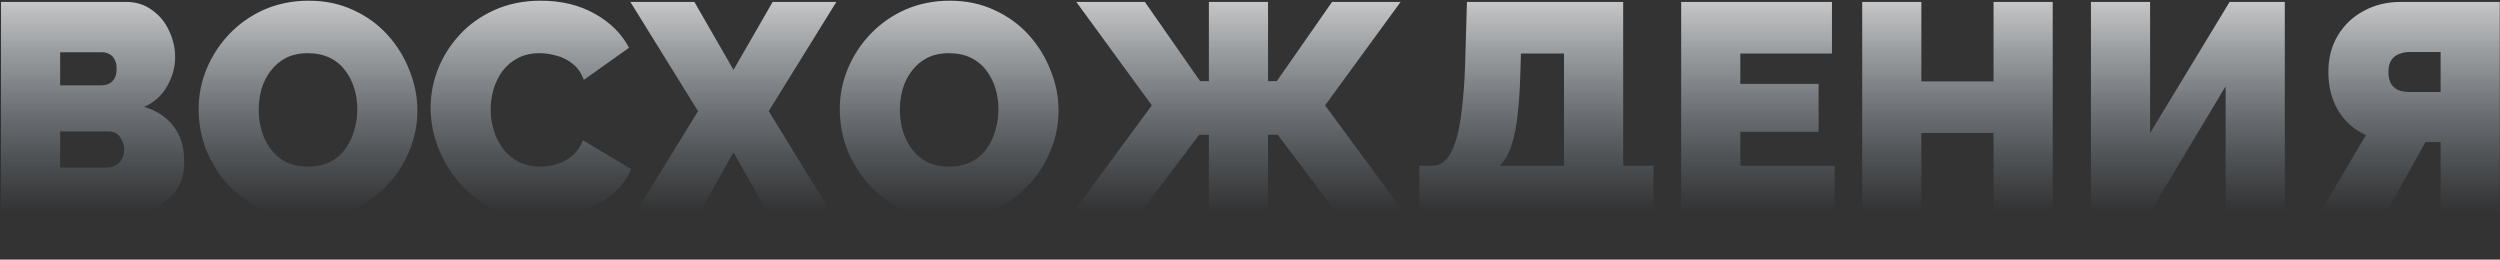 <?xml version="1.0" encoding="UTF-8"?> <svg xmlns="http://www.w3.org/2000/svg" width="1714" height="178" viewBox="0 0 1714 178" fill="none"><rect x="0" y="0" width="1714" height="178" fill="#333333" stroke="none"/> <path d="M126.32 111.144C126.32 120.019 123.893 127.229 119.04 132.776C114.325 138.323 107.947 142.413 99.904 145.048C91.861 147.683 82.987 149 73.28 149H0.688V1.32H86.384C93.317 1.32 99.28 3.192 104.272 6.936C109.403 10.541 113.285 15.256 115.92 21.08C118.693 26.904 120.08 32.936 120.08 39.176C120.08 45.971 118.277 52.557 114.672 58.936C111.205 65.315 105.936 70.099 98.864 73.288C107.323 75.784 113.979 80.152 118.832 86.392C123.824 92.632 126.32 100.883 126.32 111.144ZM85.136 102.824C85.136 100.328 84.651 98.179 83.68 96.376C82.848 94.435 81.669 92.909 80.144 91.8C78.619 90.691 76.816 90.136 74.736 90.136H41.248V114.888H73.28C75.499 114.888 77.509 114.403 79.312 113.432C81.115 112.461 82.501 111.075 83.472 109.272C84.581 107.469 85.136 105.32 85.136 102.824ZM41.248 35.848V58.52H68.912C70.715 58.52 72.448 58.243 74.112 57.688C75.776 56.995 77.163 55.816 78.272 54.152C79.381 52.488 79.936 50.131 79.936 47.08C79.936 44.307 79.451 42.157 78.48 40.632C77.648 38.968 76.469 37.789 74.944 37.096C73.557 36.264 71.963 35.848 70.16 35.848H41.248ZM210.857 150.248C199.625 150.248 189.433 148.168 180.281 144.008C171.129 139.709 163.225 134.024 156.569 126.952C150.052 119.741 144.991 111.699 141.385 102.824C137.919 93.811 136.185 84.52 136.185 74.952C136.185 65.107 138.057 55.747 141.801 46.872C145.545 37.997 150.745 30.093 157.401 23.16C164.196 16.088 172.169 10.541 181.321 6.52C190.612 2.499 200.735 0.488 211.689 0.488C222.921 0.488 233.113 2.637 242.265 6.936C251.417 11.096 259.252 16.781 265.769 23.992C272.287 31.203 277.279 39.315 280.745 48.328C284.351 57.203 286.153 66.355 286.153 75.784C286.153 85.491 284.281 94.781 280.537 103.656C276.932 112.531 271.732 120.504 264.937 127.576C258.281 134.509 250.377 140.056 241.225 144.216C232.073 148.237 221.951 150.248 210.857 150.248ZM177.369 75.368C177.369 80.36 178.063 85.213 179.449 89.928C180.836 94.504 182.916 98.664 185.689 102.408C188.463 106.013 191.929 108.925 196.089 111.144C200.388 113.224 205.449 114.264 211.273 114.264C217.097 114.264 222.159 113.155 226.457 110.936C230.756 108.717 234.223 105.736 236.857 101.992C239.631 98.109 241.641 93.88 242.889 89.304C244.276 84.589 244.969 79.805 244.969 74.952C244.969 69.96 244.276 65.176 242.889 60.6C241.503 56.024 239.423 51.933 236.649 48.328C233.876 44.584 230.34 41.672 226.041 39.592C221.743 37.512 216.751 36.472 211.065 36.472C205.241 36.472 200.18 37.581 195.881 39.8C191.721 42.019 188.255 45 185.481 48.744C182.708 52.349 180.628 56.509 179.241 61.224C177.993 65.8 177.369 70.515 177.369 75.368ZM295.232 73.912C295.232 64.899 296.896 56.093 300.224 47.496C303.691 38.76 308.683 30.856 315.2 23.784C321.718 16.712 329.622 11.096 338.912 6.936C348.342 2.637 358.95 0.488 370.736 0.488C384.88 0.488 397.222 3.469 407.76 9.432C418.299 15.256 426.134 23.021 431.264 32.728L400.272 54.776C398.47 49.923 395.835 46.179 392.368 43.544C389.04 40.909 385.366 39.107 381.344 38.136C377.462 37.027 373.648 36.472 369.904 36.472C364.08 36.472 359.019 37.651 354.72 40.008C350.56 42.227 347.094 45.208 344.32 48.952C341.686 52.696 339.675 56.856 338.288 61.432C337.04 66.008 336.416 70.584 336.416 75.16C336.416 80.291 337.179 85.213 338.704 89.928C340.23 94.643 342.448 98.872 345.36 102.616C348.272 106.221 351.808 109.064 355.968 111.144C360.267 113.224 365.051 114.264 370.32 114.264C374.064 114.264 377.878 113.709 381.76 112.6C385.643 111.352 389.179 109.411 392.368 106.776C395.558 104.141 397.984 100.605 399.648 96.168L432.72 115.928C429.808 123.139 424.955 129.309 418.16 134.44C411.366 139.571 403.67 143.523 395.072 146.296C386.475 148.931 377.947 150.248 369.488 150.248C358.534 150.248 348.48 148.099 339.328 143.8C330.315 139.363 322.48 133.539 315.824 126.328C309.307 118.979 304.246 110.797 300.64 101.784C297.035 92.632 295.232 83.341 295.232 73.912ZM476.069 1.32L502.901 47.912L529.733 1.32H573.413L527.029 76.2L571.749 149H528.069L502.901 104.488L477.733 149H433.845L478.565 76.2L432.181 1.32H476.069ZM650.42 150.248C639.188 150.248 628.996 148.168 619.844 144.008C610.692 139.709 602.788 134.024 596.132 126.952C589.615 119.741 584.553 111.699 580.948 102.824C577.481 93.811 575.748 84.52 575.748 74.952C575.748 65.107 577.62 55.747 581.364 46.872C585.108 37.997 590.308 30.093 596.964 23.16C603.759 16.088 611.732 10.541 620.884 6.52C630.175 2.499 640.297 0.488 651.252 0.488C662.484 0.488 672.676 2.637 681.828 6.936C690.98 11.096 698.815 16.781 705.332 23.992C711.849 31.203 716.841 39.315 720.308 48.328C723.913 57.203 725.716 66.355 725.716 75.784C725.716 85.491 723.844 94.781 720.1 103.656C716.495 112.531 711.295 120.504 704.5 127.576C697.844 134.509 689.94 140.056 680.788 144.216C671.636 148.237 661.513 150.248 650.42 150.248ZM616.932 75.368C616.932 80.36 617.625 85.213 619.012 89.928C620.399 94.504 622.479 98.664 625.252 102.408C628.025 106.013 631.492 108.925 635.652 111.144C639.951 113.224 645.012 114.264 650.836 114.264C656.66 114.264 661.721 113.155 666.02 110.936C670.319 108.717 673.785 105.736 676.42 101.992C679.193 98.109 681.204 93.88 682.452 89.304C683.839 84.589 684.532 79.805 684.532 74.952C684.532 69.96 683.839 65.176 682.452 60.6C681.065 56.024 678.985 51.933 676.212 48.328C673.439 44.584 669.903 41.672 665.604 39.592C661.305 37.512 656.313 36.472 650.628 36.472C644.804 36.472 639.743 37.581 635.444 39.8C631.284 42.019 627.817 45 625.044 48.744C622.271 52.349 620.191 56.509 618.804 61.224C617.556 65.8 616.932 70.515 616.932 75.368ZM733.131 149L789.707 72.248L737.915 1.32H784.923L822.779 55.608H828.811V1.32H869.371V55.608H875.403L913.259 1.32H960.267L908.475 72.248L965.051 149H918.667L876.027 92.424H869.371V149H828.811V92.424H822.155L779.515 149H733.131ZM973.075 177.288V113.64H982.227C985.694 113.64 988.744 112.253 991.379 109.48C994.014 106.707 996.232 102.477 998.035 96.792C999.838 91.107 1001.22 83.965 1002.2 75.368C1003.3 66.632 1004.07 56.371 1004.48 44.584L1005.73 1.32H1112.85V113.64H1133.65V177.288H1098.29V149H1008.44V177.288H973.075ZM1028.2 113.64H1072.29V36.68H1042.76L1042.34 50.408C1042.06 61.085 1041.44 70.515 1040.47 78.696C1039.64 86.739 1038.25 93.672 1036.31 99.496C1034.5 105.32 1031.8 110.035 1028.2 113.64ZM1257.86 113.64V149H1152.61V1.32H1255.99V36.68H1193.17V57.48H1246.83V90.344H1193.17V113.64H1257.86ZM1407.34 1.32V149H1366.78V91.176H1317.28V149H1276.72V1.32H1317.28V55.816H1366.78V1.32H1407.34ZM1433.55 149V1.32H1474.11V91.176L1528.61 1.32H1566.46V149H1525.9V59.144L1472.03 149H1433.55ZM1588.63 149L1622.11 92.632C1614.07 89.027 1607.76 83.48 1603.19 75.992C1598.61 68.365 1596.32 59.491 1596.32 49.368C1596.32 39.939 1598.47 31.619 1602.77 24.408C1607.07 17.197 1612.96 11.581 1620.45 7.56C1627.94 3.4 1636.47 1.32 1646.03 1.32H1713.84V149H1673.28V97.416H1668.08C1667.25 97.416 1666.35 97.416 1665.38 97.416C1664.55 97.416 1663.71 97.416 1662.88 97.416L1634.18 149H1588.63ZM1651.86 63.096H1673.28V35.64H1651.86C1649.64 35.64 1647.42 36.056 1645.2 36.888C1642.98 37.581 1641.11 38.968 1639.59 41.048C1638.2 42.989 1637.51 45.763 1637.51 49.368C1637.51 52.973 1638.2 55.816 1639.59 57.896C1640.97 59.837 1642.78 61.224 1644.99 62.056C1647.21 62.749 1649.5 63.096 1651.86 63.096Z" fill="url(#paint0_linear_2_199)"></path> <defs> <linearGradient id="paint0_linear_2_199" x1="899" y1="-5.2684e-07" x2="899" y2="149" gradientUnits="userSpaceOnUse"> <stop stop-color="white" stop-opacity="0.73"></stop> <stop offset="0.974" stop-color="#B8CEE3" stop-opacity="0"></stop> <stop offset="1" stop-color="#B8CEE3" stop-opacity="0"></stop> </linearGradient> </defs> </svg> 